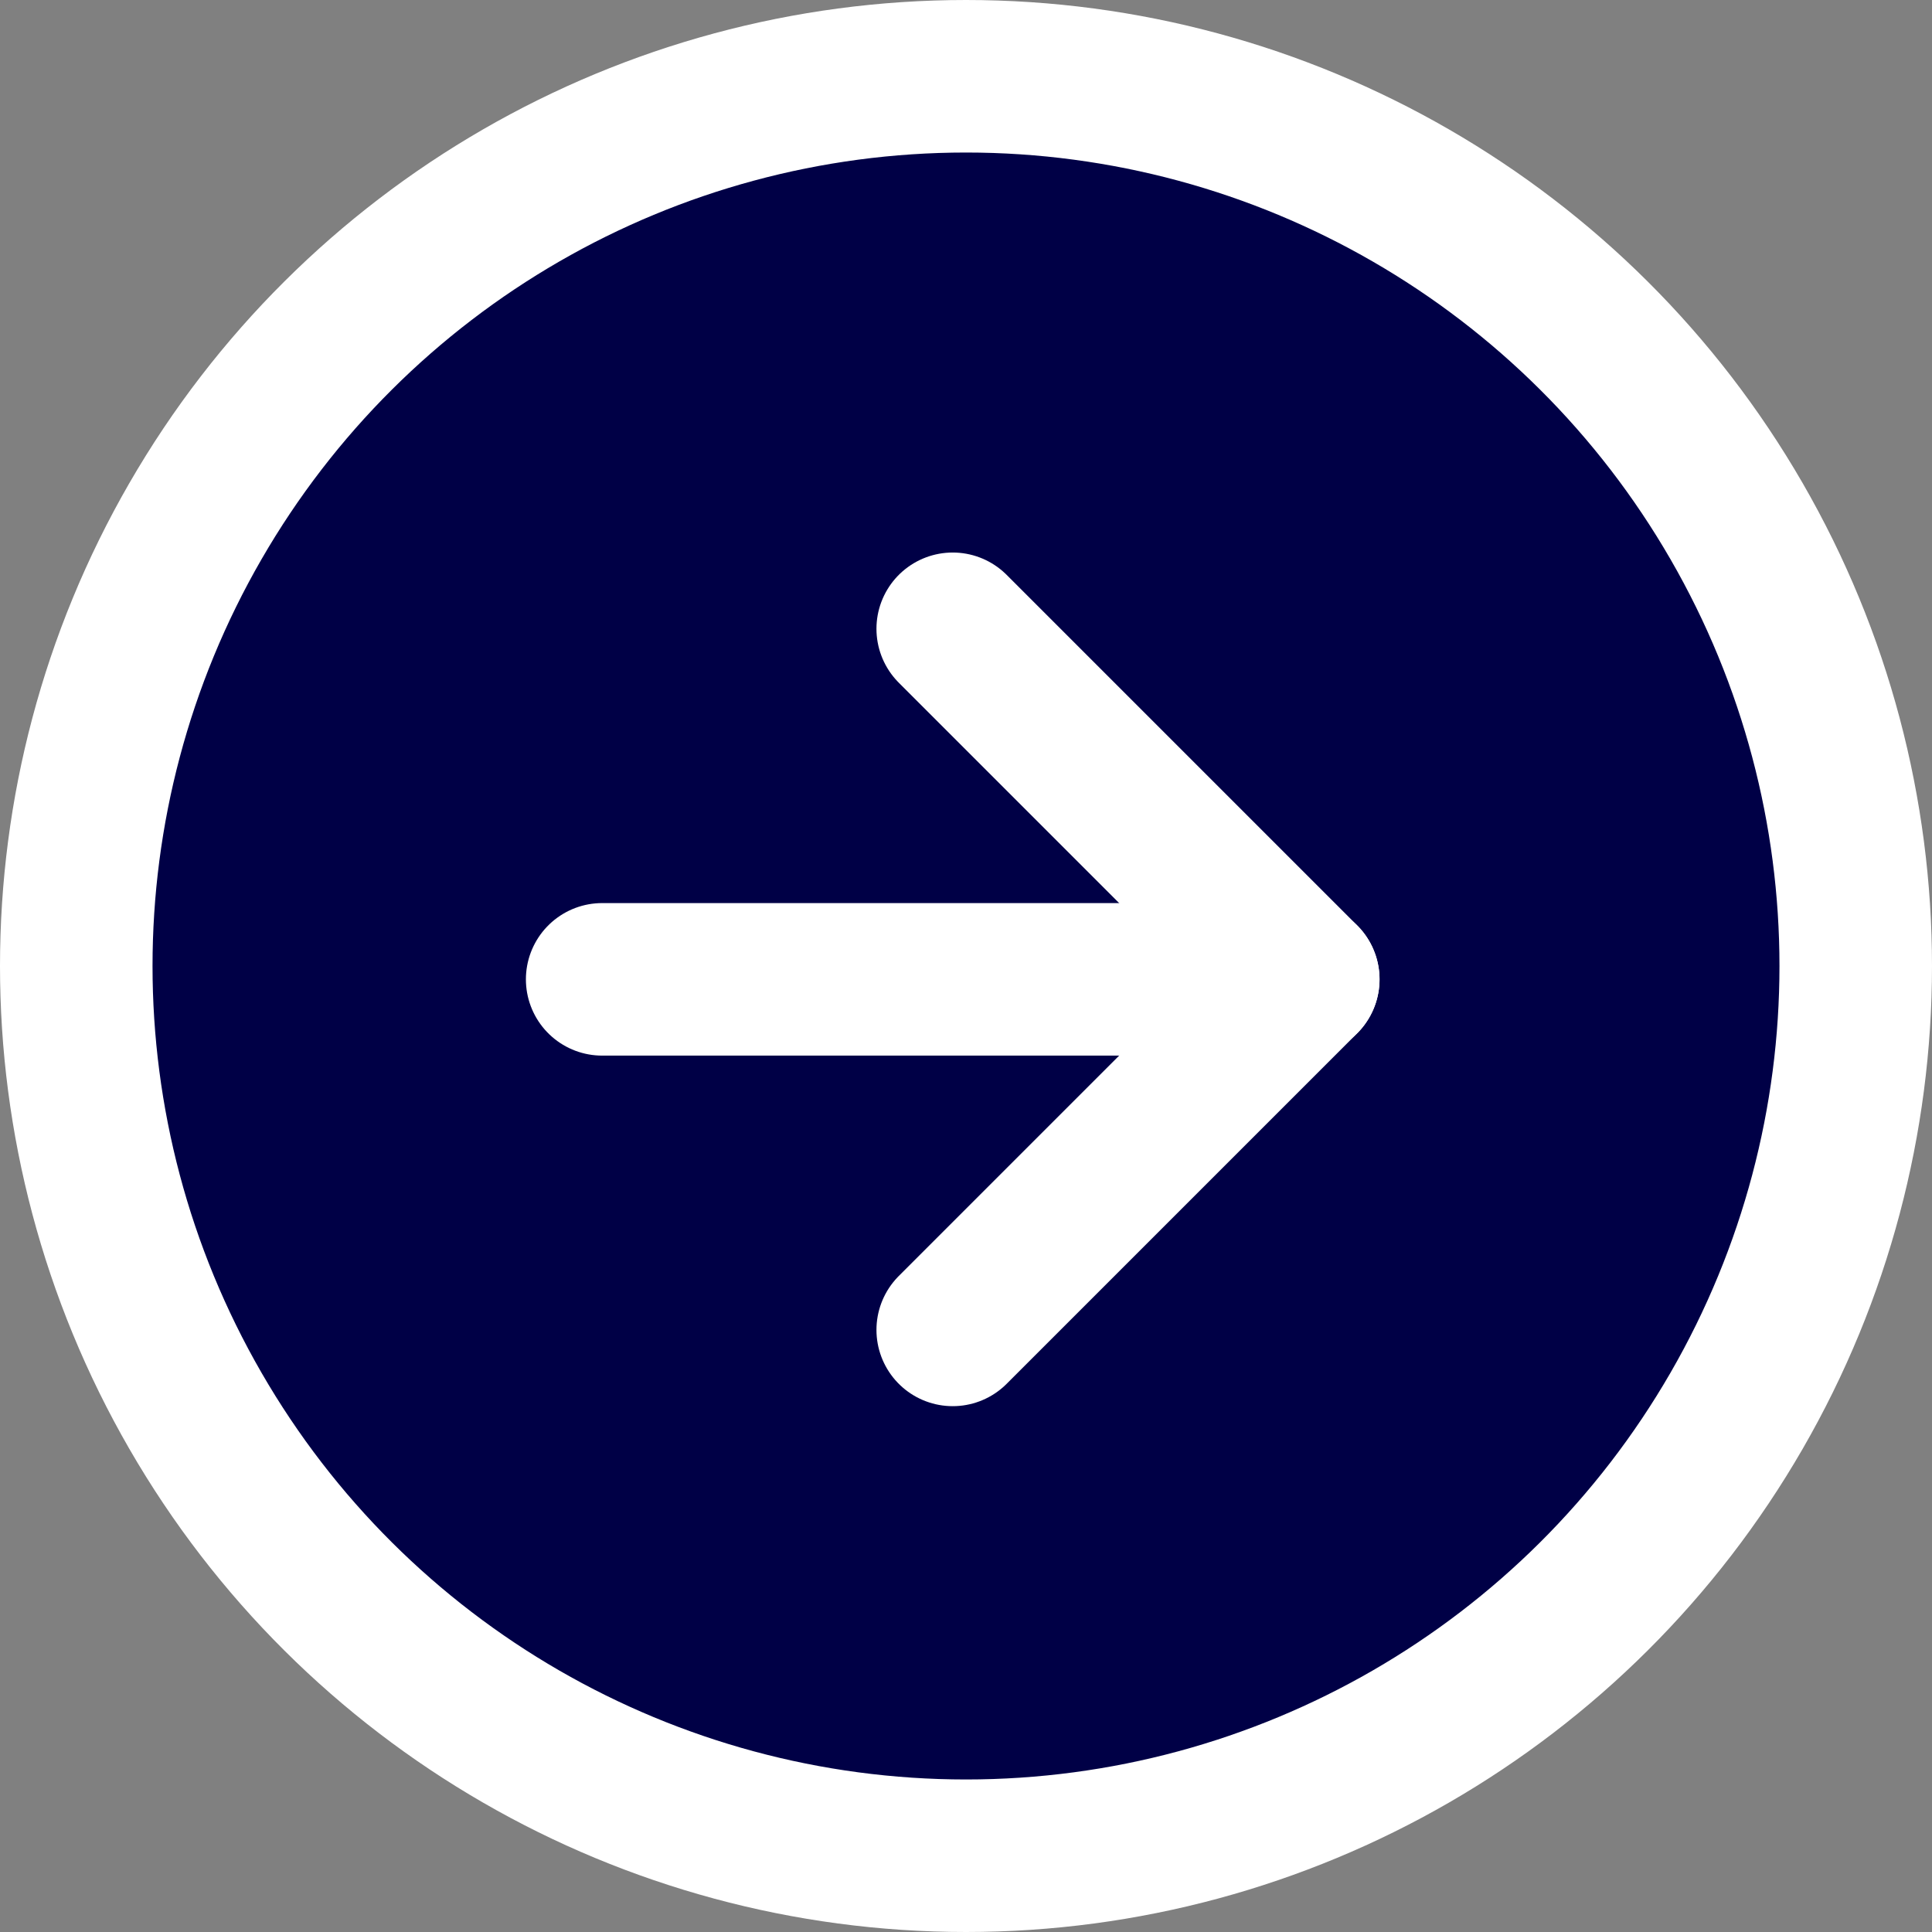 <svg xmlns="http://www.w3.org/2000/svg" width="30.4" height="30.4" viewBox="0 0 30.4 30.4">
  <rect x="0" y="0" width="30.4" height="30.4" fill="#808080" stroke="none"/>
  <g id="arrow_right" transform="translate(0.2 30.2) rotate(-90)">
    <circle id="cd321a1a-7bb5-4ab7-b1e5-88f00ac7d0d6" cx="14" cy="14" r="14" transform="translate(1 1)" fill="#000046" stroke="#fff" stroke-linecap="round" stroke-linejoin="round" stroke-width="2.4"/>
    <path id="_420b77c0-f411-4114-a59f-b5505f6d5abc" data-name="420b77c0-f411-4114-a59f-b5505f6d5abc" d="M9.6,14.4l5.516,5.516L20.632,14.4" transform="translate(-0.326 0.391)" fill="none" stroke="#fff" stroke-linecap="round" stroke-linejoin="round" stroke-width="2.4"/>
    <line id="de8d5e53-aae9-4962-8e29-288c96af2878" y2="11.032" transform="translate(14.79 9.275)" fill="none" stroke="#fff" stroke-linecap="round" stroke-linejoin="round" stroke-width="2.4"/>
  </g>
</svg>
